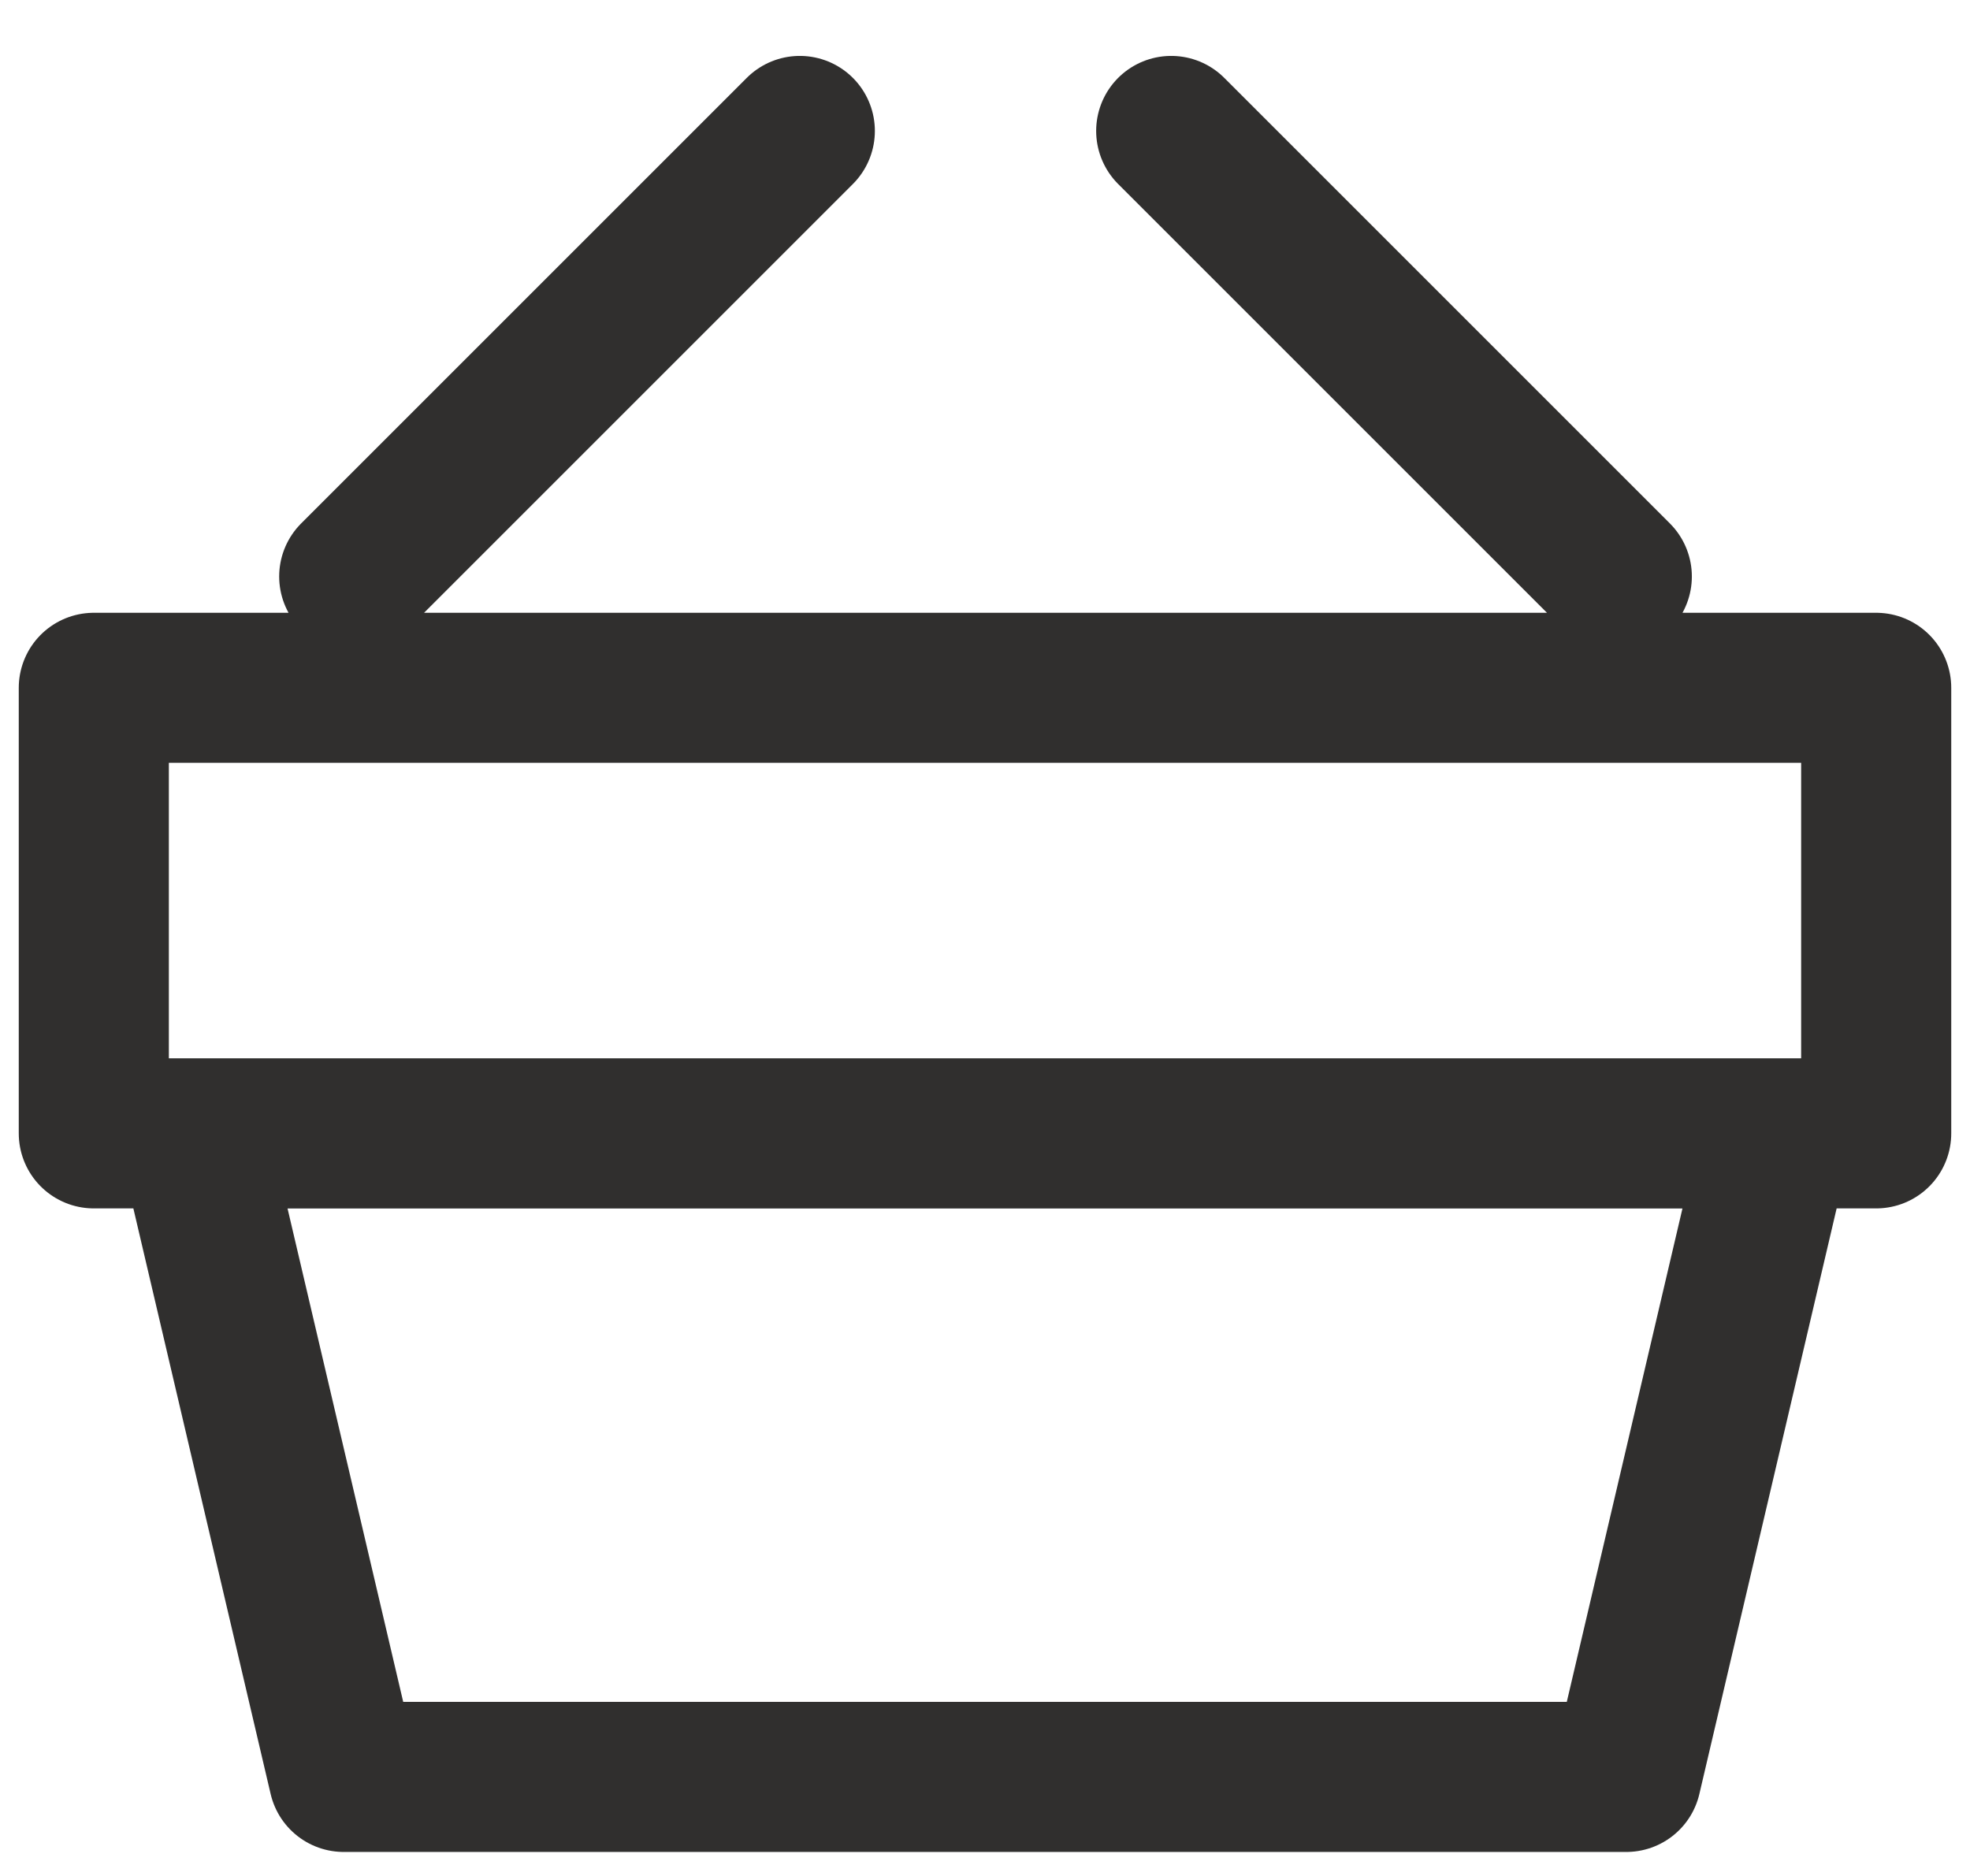 <svg width="21" height="20" viewBox="0 0 21 20" xmlns="http://www.w3.org/2000/svg"><title>Group</title><g stroke="#302F2E" stroke-width="1.6" fill="none" fill-rule="evenodd" stroke-linecap="round" stroke-linejoin="round"><path d="M17.336 18.944H3.664l-1.608-6.86h16.888zM20 12.083H1v-4.75h19zM3.776 6.146l4.75-4.75M17.235 6.146l-4.75-4.75"/></g></svg>